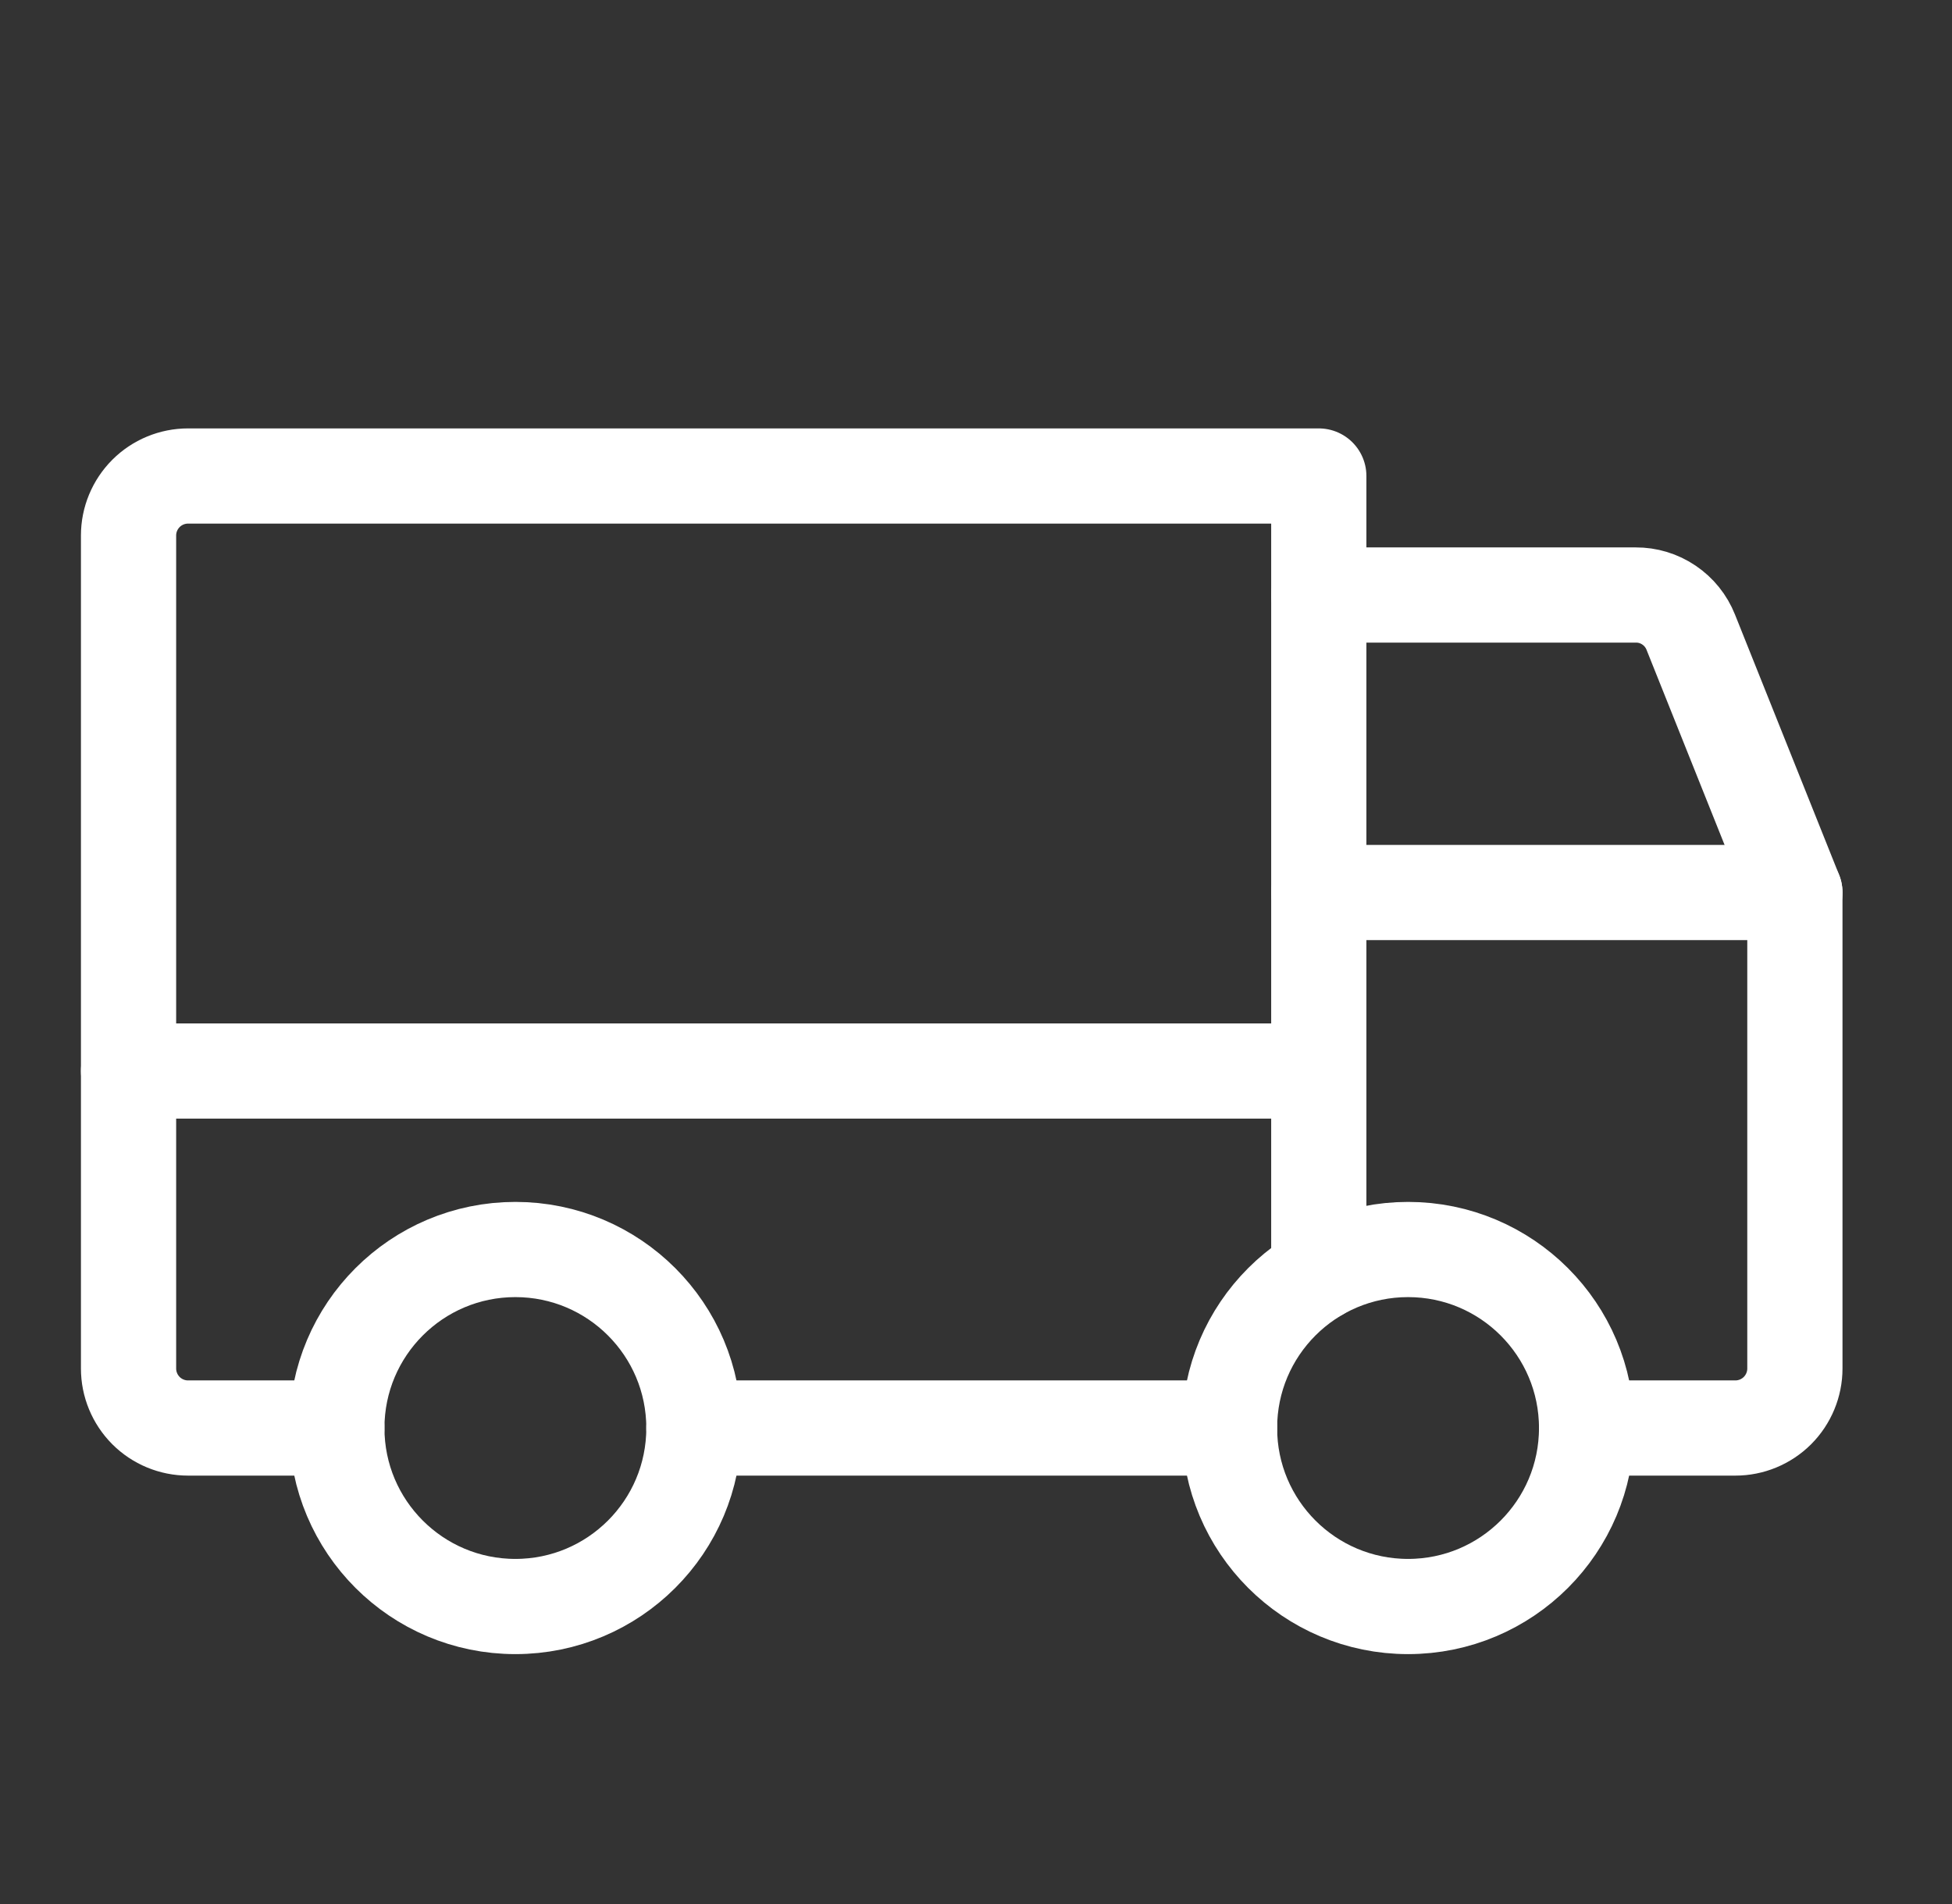 <svg width="41" height="40" viewBox="0 0 41 40" fill="none" xmlns="http://www.w3.org/2000/svg">
<rect x="0" y="0" width="41" height="40" fill="#333333" stroke="none"/>
<g id="Truck">
<path id="Vector" d="M27.7 12.5H34.356C34.605 12.498 34.849 12.572 35.055 12.712C35.262 12.851 35.421 13.05 35.513 13.281L37.7 18.75" stroke="white" stroke-width="2" stroke-linecap="round" stroke-linejoin="round"/>
<path id="Vector_2" d="M2.7 22.5H27.7" stroke="white" stroke-width="2" stroke-linecap="round" stroke-linejoin="round"/>
<path id="Vector_3" d="M29.575 33.75C31.646 33.75 33.325 32.071 33.325 30C33.325 27.929 31.646 26.25 29.575 26.25C27.504 26.25 25.825 27.929 25.825 30C25.825 32.071 27.504 33.75 29.575 33.75Z" stroke="white" stroke-width="2" stroke-miterlimit="10"/>
<path id="Vector_4" d="M10.825 33.75C12.896 33.75 14.575 32.071 14.575 30C14.575 27.929 12.896 26.25 10.825 26.25C8.754 26.25 7.075 27.929 7.075 30C7.075 32.071 8.754 33.75 10.825 33.75Z" stroke="white" stroke-width="2" stroke-miterlimit="10"/>
<path id="Vector_5" d="M25.825 30H14.575" stroke="white" stroke-width="2" stroke-linecap="round" stroke-linejoin="round"/>
<path id="Vector_6" d="M7.075 30H3.95C3.618 30 3.3 29.868 3.066 29.634C2.832 29.399 2.7 29.081 2.7 28.75V11.25C2.7 10.918 2.832 10.601 3.066 10.366C3.3 10.132 3.618 10 3.95 10H27.7V26.75" stroke="white" stroke-width="2" stroke-linecap="round" stroke-linejoin="round"/>
<path id="Vector_7" d="M27.7 18.75H37.7V28.75C37.7 29.081 37.568 29.399 37.334 29.634C37.099 29.868 36.782 30 36.45 30H33.325" stroke="white" stroke-width="2" stroke-linecap="round" stroke-linejoin="round"/>
</g>
</svg>
